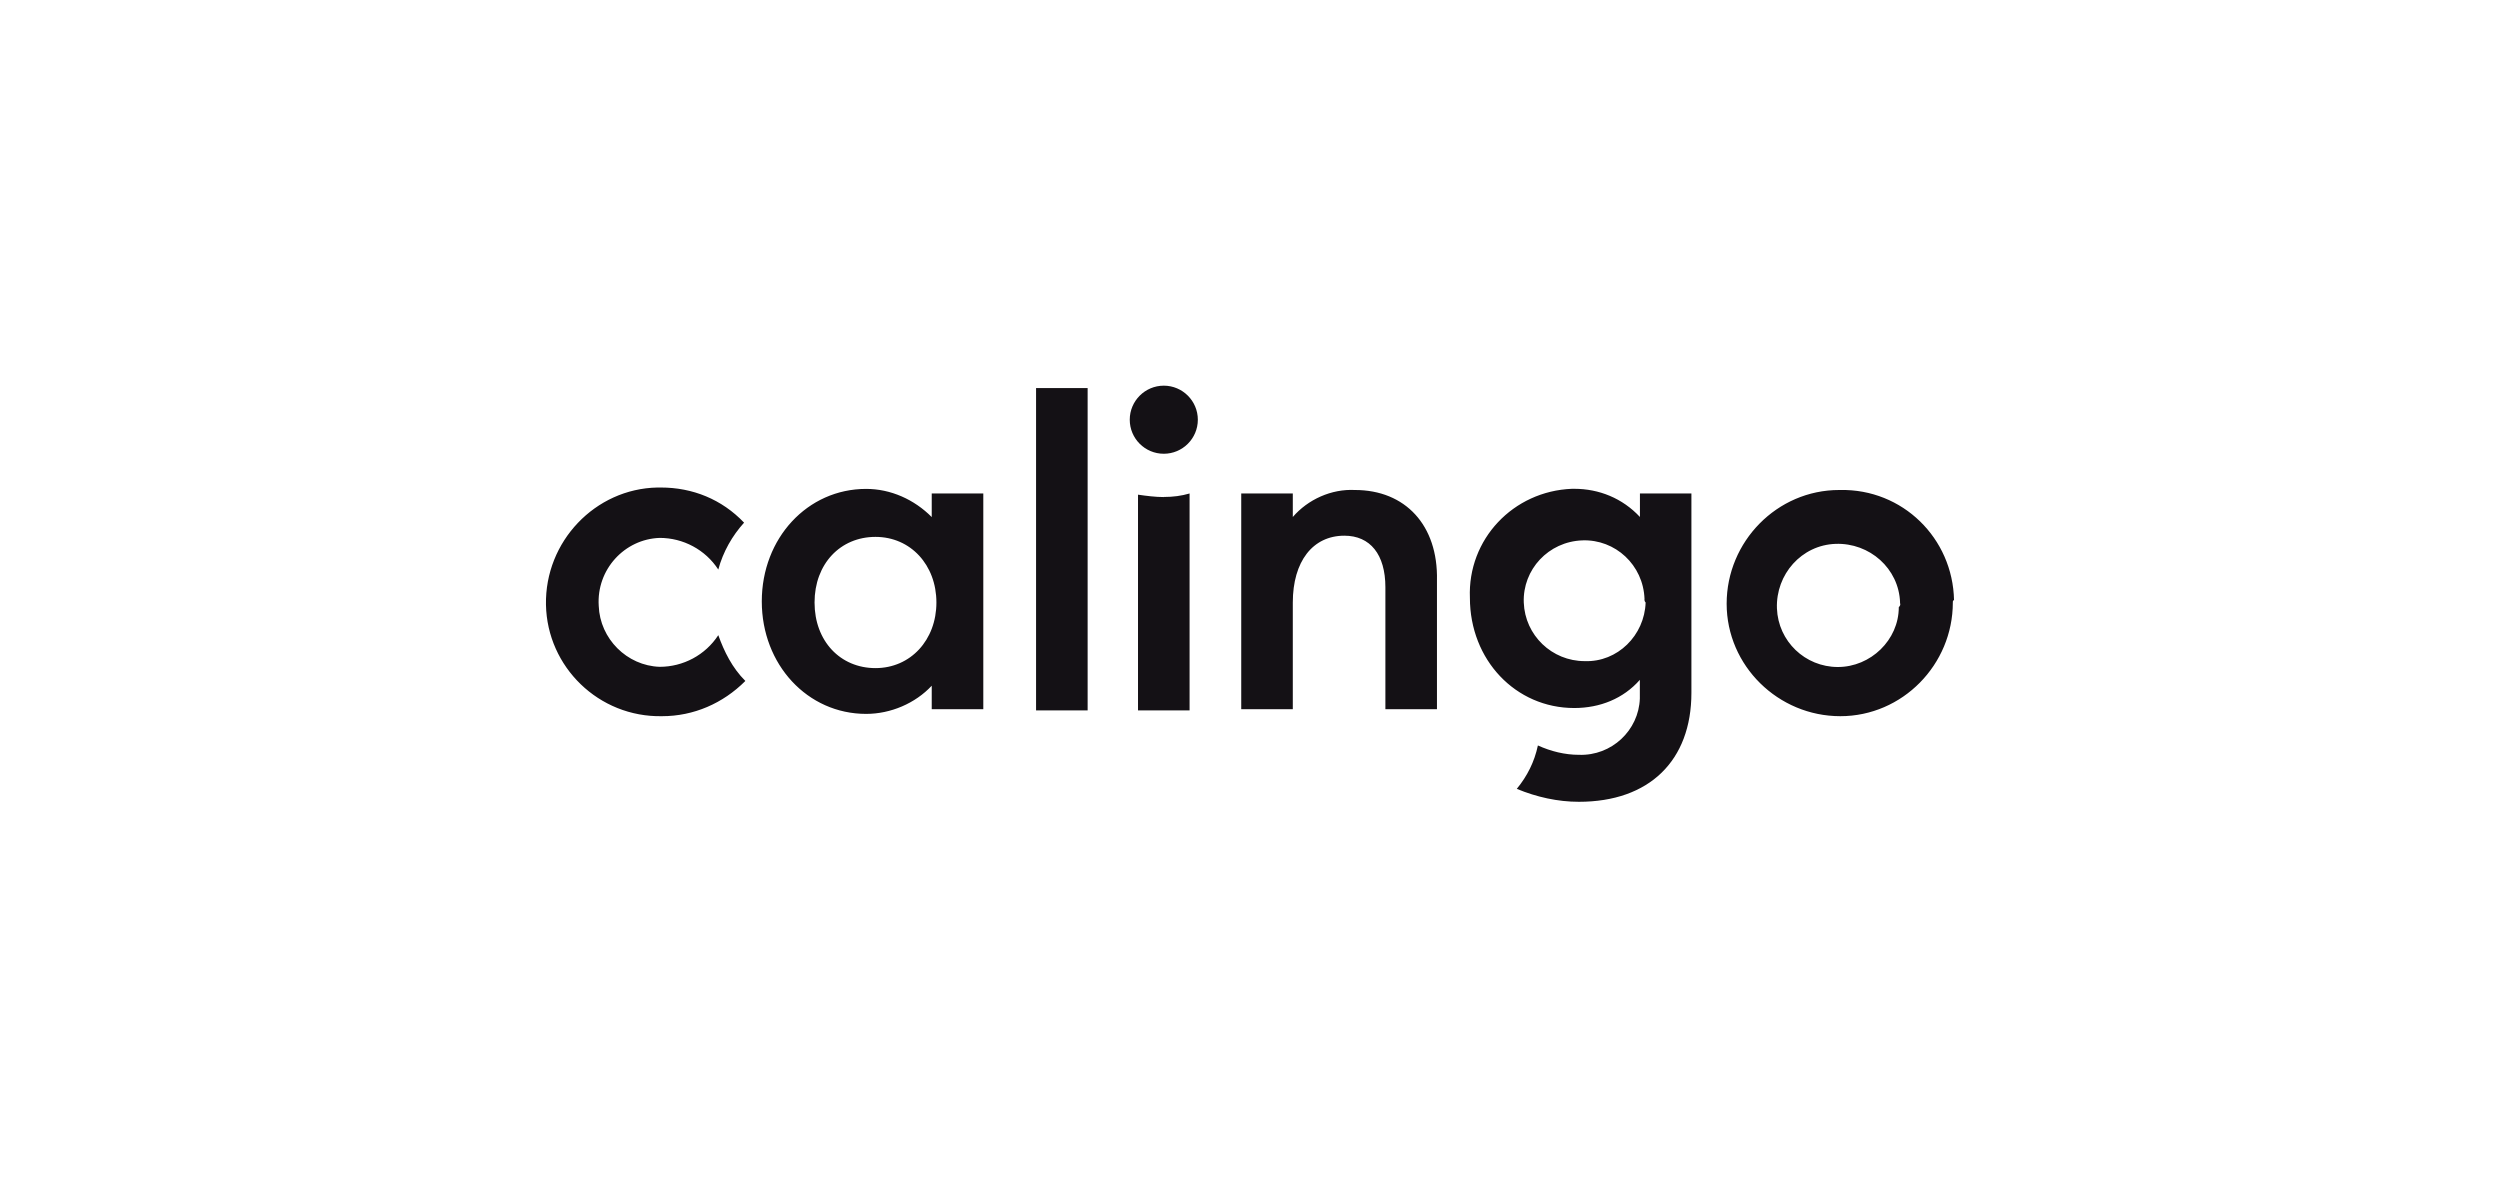 <?xml version="1.0" encoding="UTF-8"?> <svg xmlns="http://www.w3.org/2000/svg" id="Ebene_1" data-name="Ebene 1" viewBox="0 0 272.45 129.41"><path id="Pfad_104" data-name="Pfad 104" d="M81.22,74.22c-2.43,2.43-5.62,3.83-9.07,3.83-6.9.13-12.52-5.37-12.65-12.14-.13-6.9,5.37-12.65,12.14-12.78h.38c3.45,0,6.64,1.28,9.07,3.83-1.28,1.41-2.3,3.19-2.81,5.11-1.41-2.17-3.83-3.45-6.39-3.45-3.83.13-6.9,3.45-6.64,7.41.13,3.58,3.07,6.52,6.64,6.64,2.56,0,4.98-1.28,6.39-3.45.64,1.79,1.53,3.58,2.94,4.98ZM101.54,53.78h5.62v23.51h-5.62v-2.56c-1.79,1.92-4.47,3.07-7.15,3.07-6.39,0-11.37-5.37-11.37-12.26s4.98-12.26,11.37-12.26c2.68,0,5.24,1.15,7.15,3.07v-2.56ZM102.05,65.66c0-4.09-2.81-7.15-6.64-7.15s-6.64,2.94-6.64,7.15,2.81,7.15,6.64,7.15,6.64-3.07,6.64-7.15h0ZM126.83,54.17c-.89,0-1.92-.13-2.81-.26v23.51h5.62v-23.64c-.89.26-1.79.38-2.81.38h0ZM112.91,77.42h5.62v-35.13h-5.62v35.13ZM126.83,42.03c-2.04,0-3.71,1.66-3.71,3.71s1.66,3.71,3.71,3.71h0c2.04,0,3.71-1.66,3.71-3.71,0-2.04-1.66-3.71-3.71-3.71ZM147.66,53.4c-2.56-.13-5.11,1.02-6.77,2.94v-2.56h-5.62v23.51h5.62v-11.63c0-4.47,2.17-7.28,5.62-7.28,2.81,0,4.47,2.04,4.47,5.62v13.29h5.62v-14.05c.13-6-3.45-9.84-8.94-9.84h0ZM212.82,65.66c0,6.77-5.49,12.39-12.26,12.39s-12.39-5.49-12.39-12.26,5.49-12.39,12.26-12.39h.13c6.77-.13,12.26,5.24,12.39,12.01-.13,0-.13.13-.13.26h0ZM207.07,65.66c-.13-3.71-3.32-6.52-7.03-6.39s-6.52,3.32-6.39,7.03c.13,3.58,3.07,6.39,6.64,6.39s6.64-2.94,6.64-6.52c.26-.26.13-.38.13-.51h0ZM184.33,53.78v21.72c0,7.41-4.6,11.88-12.26,11.88-2.3,0-4.6-.51-6.77-1.41,1.15-1.41,1.92-2.94,2.3-4.73,1.41.64,2.94,1.02,4.47,1.02,3.58.13,6.52-2.68,6.64-6.13v-2.04c-1.79,2.04-4.34,3.07-7.15,3.07-6.39,0-11.37-5.24-11.37-12.01-.26-6.39,4.73-11.63,11.12-11.88h.26c2.68,0,5.24,1.02,7.15,3.07v-2.56h5.62ZM179.22,65.28c-.13-3.71-3.19-6.52-6.77-6.39-3.71.13-6.52,3.19-6.39,6.77.13,3.58,3.07,6.39,6.64,6.39,3.58.13,6.52-2.81,6.64-6.39-.13-.13-.13-.26-.13-.38h0Z" fill="#141115" stroke-width="0"></path></svg> 